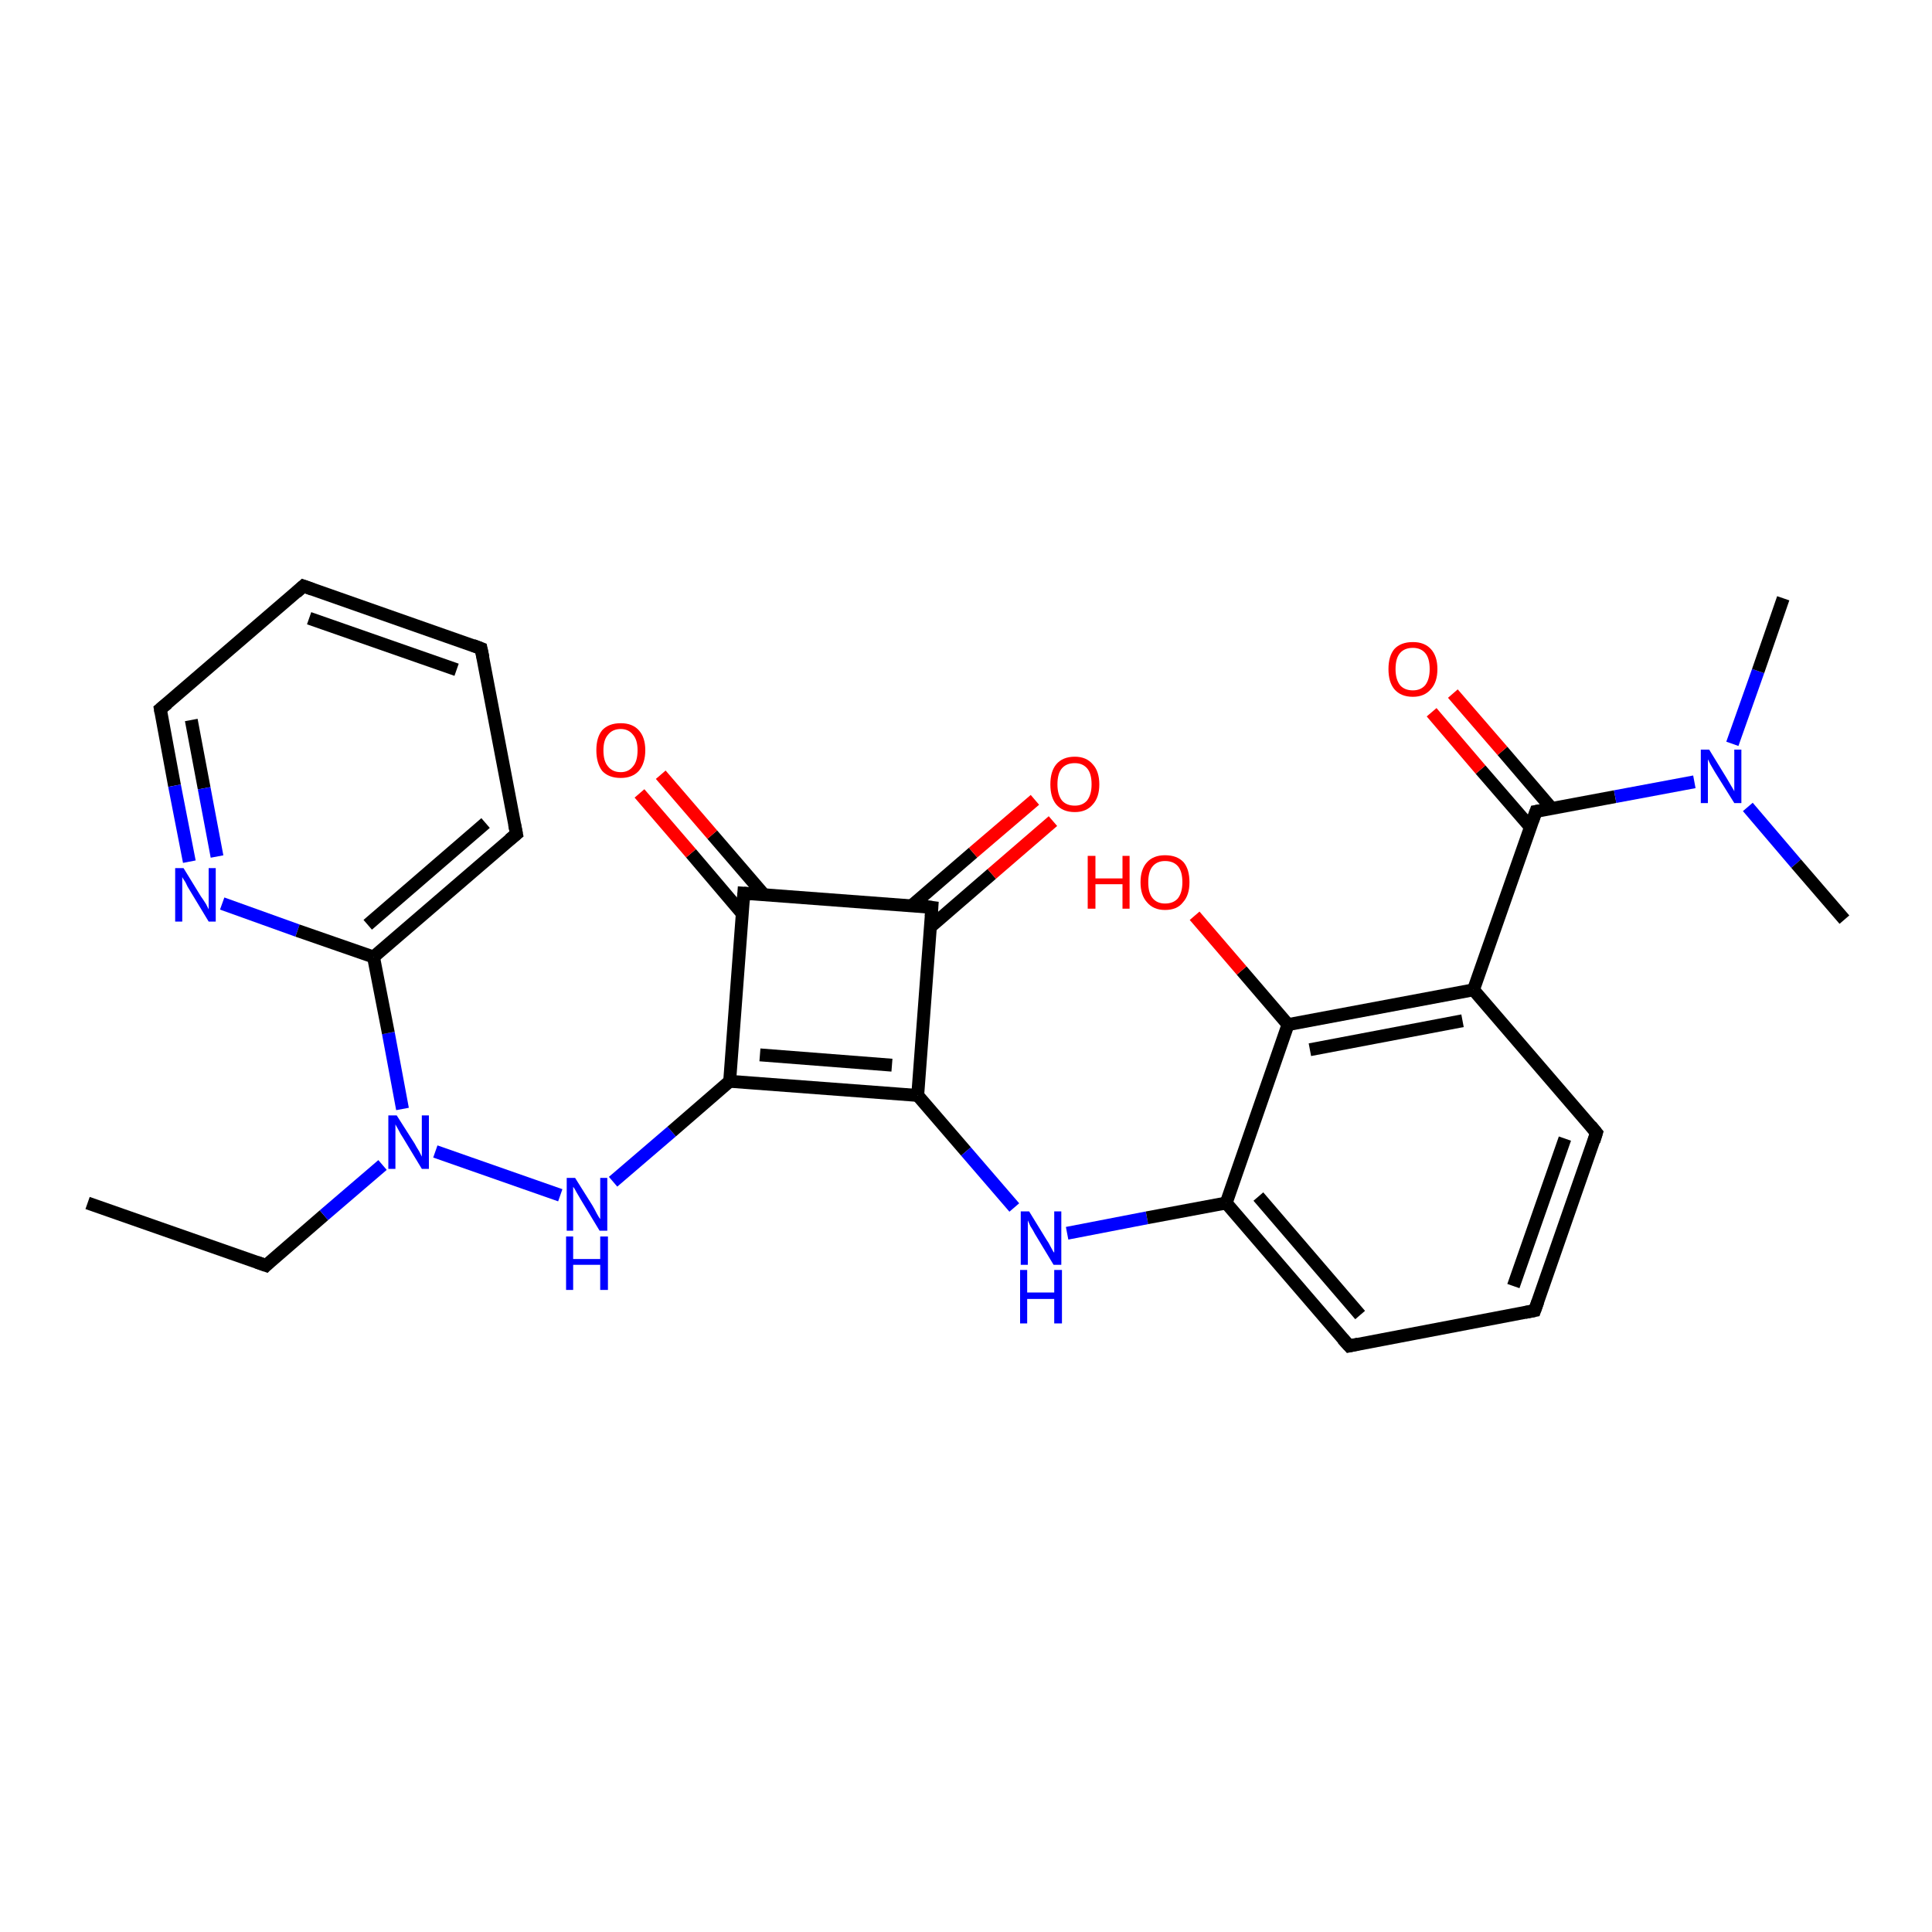 <?xml version='1.0' encoding='iso-8859-1'?>
<svg version='1.1' baseProfile='full'
              xmlns='http://www.w3.org/2000/svg'
                      xmlns:rdkit='http://www.rdkit.org/xml'
                      xmlns:xlink='http://www.w3.org/1999/xlink'
                  xml:space='preserve'
width='300px' height='300px' viewBox='0 0 300 300'>
<!-- END OF HEADER -->
<rect style='opacity:1.0;fill:#FFFFFF;stroke:none' width='300.0' height='300.0' x='0.0' y='0.0'> </rect>
<path class='bond-0 atom-0 atom-1' d='M 13.6,186.8 L 41.3,196.5' style='fill:none;fill-rule:evenodd;stroke:#000000;stroke-width:2.0px;stroke-linecap:butt;stroke-linejoin:miter;stroke-opacity:1' />
<path class='bond-1 atom-1 atom-2' d='M 41.3,196.5 L 50.3,188.7' style='fill:none;fill-rule:evenodd;stroke:#000000;stroke-width:2.0px;stroke-linecap:butt;stroke-linejoin:miter;stroke-opacity:1' />
<path class='bond-1 atom-1 atom-2' d='M 50.3,188.7 L 59.4,180.9' style='fill:none;fill-rule:evenodd;stroke:#0000FF;stroke-width:2.0px;stroke-linecap:butt;stroke-linejoin:miter;stroke-opacity:1' />
<path class='bond-2 atom-2 atom-3' d='M 67.6,178.8 L 87.0,185.6' style='fill:none;fill-rule:evenodd;stroke:#0000FF;stroke-width:2.0px;stroke-linecap:butt;stroke-linejoin:miter;stroke-opacity:1' />
<path class='bond-3 atom-3 atom-4' d='M 95.2,183.5 L 104.3,175.7' style='fill:none;fill-rule:evenodd;stroke:#0000FF;stroke-width:2.0px;stroke-linecap:butt;stroke-linejoin:miter;stroke-opacity:1' />
<path class='bond-3 atom-3 atom-4' d='M 104.3,175.7 L 113.3,167.9' style='fill:none;fill-rule:evenodd;stroke:#000000;stroke-width:2.0px;stroke-linecap:butt;stroke-linejoin:miter;stroke-opacity:1' />
<path class='bond-4 atom-4 atom-5' d='M 113.3,167.9 L 142.5,170.1' style='fill:none;fill-rule:evenodd;stroke:#000000;stroke-width:2.0px;stroke-linecap:butt;stroke-linejoin:miter;stroke-opacity:1' />
<path class='bond-4 atom-4 atom-5' d='M 118.0,163.8 L 138.5,165.4' style='fill:none;fill-rule:evenodd;stroke:#000000;stroke-width:2.0px;stroke-linecap:butt;stroke-linejoin:miter;stroke-opacity:1' />
<path class='bond-5 atom-5 atom-6' d='M 142.5,170.1 L 150.0,178.8' style='fill:none;fill-rule:evenodd;stroke:#000000;stroke-width:2.0px;stroke-linecap:butt;stroke-linejoin:miter;stroke-opacity:1' />
<path class='bond-5 atom-5 atom-6' d='M 150.0,178.8 L 157.5,187.5' style='fill:none;fill-rule:evenodd;stroke:#0000FF;stroke-width:2.0px;stroke-linecap:butt;stroke-linejoin:miter;stroke-opacity:1' />
<path class='bond-6 atom-6 atom-7' d='M 165.7,191.5 L 178.1,189.1' style='fill:none;fill-rule:evenodd;stroke:#0000FF;stroke-width:2.0px;stroke-linecap:butt;stroke-linejoin:miter;stroke-opacity:1' />
<path class='bond-6 atom-6 atom-7' d='M 178.1,189.1 L 190.4,186.8' style='fill:none;fill-rule:evenodd;stroke:#000000;stroke-width:2.0px;stroke-linecap:butt;stroke-linejoin:miter;stroke-opacity:1' />
<path class='bond-7 atom-7 atom-8' d='M 190.4,186.8 L 209.5,209.0' style='fill:none;fill-rule:evenodd;stroke:#000000;stroke-width:2.0px;stroke-linecap:butt;stroke-linejoin:miter;stroke-opacity:1' />
<path class='bond-7 atom-7 atom-8' d='M 195.4,185.8 L 211.2,204.2' style='fill:none;fill-rule:evenodd;stroke:#000000;stroke-width:2.0px;stroke-linecap:butt;stroke-linejoin:miter;stroke-opacity:1' />
<path class='bond-8 atom-8 atom-9' d='M 209.5,209.0 L 238.3,203.5' style='fill:none;fill-rule:evenodd;stroke:#000000;stroke-width:2.0px;stroke-linecap:butt;stroke-linejoin:miter;stroke-opacity:1' />
<path class='bond-9 atom-9 atom-10' d='M 238.3,203.5 L 247.9,175.9' style='fill:none;fill-rule:evenodd;stroke:#000000;stroke-width:2.0px;stroke-linecap:butt;stroke-linejoin:miter;stroke-opacity:1' />
<path class='bond-9 atom-9 atom-10' d='M 235.0,199.7 L 243.0,176.8' style='fill:none;fill-rule:evenodd;stroke:#000000;stroke-width:2.0px;stroke-linecap:butt;stroke-linejoin:miter;stroke-opacity:1' />
<path class='bond-10 atom-10 atom-11' d='M 247.9,175.9 L 228.8,153.7' style='fill:none;fill-rule:evenodd;stroke:#000000;stroke-width:2.0px;stroke-linecap:butt;stroke-linejoin:miter;stroke-opacity:1' />
<path class='bond-11 atom-11 atom-12' d='M 228.8,153.7 L 238.5,126.0' style='fill:none;fill-rule:evenodd;stroke:#000000;stroke-width:2.0px;stroke-linecap:butt;stroke-linejoin:miter;stroke-opacity:1' />
<path class='bond-12 atom-12 atom-13' d='M 241.0,125.6 L 233.3,116.6' style='fill:none;fill-rule:evenodd;stroke:#000000;stroke-width:2.0px;stroke-linecap:butt;stroke-linejoin:miter;stroke-opacity:1' />
<path class='bond-12 atom-12 atom-13' d='M 233.3,116.6 L 225.6,107.7' style='fill:none;fill-rule:evenodd;stroke:#FF0000;stroke-width:2.0px;stroke-linecap:butt;stroke-linejoin:miter;stroke-opacity:1' />
<path class='bond-12 atom-12 atom-13' d='M 237.6,128.4 L 229.9,119.5' style='fill:none;fill-rule:evenodd;stroke:#000000;stroke-width:2.0px;stroke-linecap:butt;stroke-linejoin:miter;stroke-opacity:1' />
<path class='bond-12 atom-12 atom-13' d='M 229.9,119.5 L 222.3,110.6' style='fill:none;fill-rule:evenodd;stroke:#FF0000;stroke-width:2.0px;stroke-linecap:butt;stroke-linejoin:miter;stroke-opacity:1' />
<path class='bond-13 atom-12 atom-14' d='M 238.5,126.0 L 250.8,123.7' style='fill:none;fill-rule:evenodd;stroke:#000000;stroke-width:2.0px;stroke-linecap:butt;stroke-linejoin:miter;stroke-opacity:1' />
<path class='bond-13 atom-12 atom-14' d='M 250.8,123.7 L 263.1,121.4' style='fill:none;fill-rule:evenodd;stroke:#0000FF;stroke-width:2.0px;stroke-linecap:butt;stroke-linejoin:miter;stroke-opacity:1' />
<path class='bond-14 atom-14 atom-15' d='M 269.0,115.5 L 273.0,104.2' style='fill:none;fill-rule:evenodd;stroke:#0000FF;stroke-width:2.0px;stroke-linecap:butt;stroke-linejoin:miter;stroke-opacity:1' />
<path class='bond-14 atom-14 atom-15' d='M 273.0,104.2 L 276.9,92.9' style='fill:none;fill-rule:evenodd;stroke:#000000;stroke-width:2.0px;stroke-linecap:butt;stroke-linejoin:miter;stroke-opacity:1' />
<path class='bond-15 atom-14 atom-16' d='M 271.4,125.3 L 278.9,134.1' style='fill:none;fill-rule:evenodd;stroke:#0000FF;stroke-width:2.0px;stroke-linecap:butt;stroke-linejoin:miter;stroke-opacity:1' />
<path class='bond-15 atom-14 atom-16' d='M 278.9,134.1 L 286.4,142.8' style='fill:none;fill-rule:evenodd;stroke:#000000;stroke-width:2.0px;stroke-linecap:butt;stroke-linejoin:miter;stroke-opacity:1' />
<path class='bond-16 atom-11 atom-17' d='M 228.8,153.7 L 200.0,159.1' style='fill:none;fill-rule:evenodd;stroke:#000000;stroke-width:2.0px;stroke-linecap:butt;stroke-linejoin:miter;stroke-opacity:1' />
<path class='bond-16 atom-11 atom-17' d='M 227.1,158.5 L 203.4,163.0' style='fill:none;fill-rule:evenodd;stroke:#000000;stroke-width:2.0px;stroke-linecap:butt;stroke-linejoin:miter;stroke-opacity:1' />
<path class='bond-17 atom-17 atom-18' d='M 200.0,159.1 L 192.8,150.7' style='fill:none;fill-rule:evenodd;stroke:#000000;stroke-width:2.0px;stroke-linecap:butt;stroke-linejoin:miter;stroke-opacity:1' />
<path class='bond-17 atom-17 atom-18' d='M 192.8,150.7 L 185.5,142.2' style='fill:none;fill-rule:evenodd;stroke:#FF0000;stroke-width:2.0px;stroke-linecap:butt;stroke-linejoin:miter;stroke-opacity:1' />
<path class='bond-18 atom-5 atom-19' d='M 142.5,170.1 L 144.7,140.9' style='fill:none;fill-rule:evenodd;stroke:#000000;stroke-width:2.0px;stroke-linecap:butt;stroke-linejoin:miter;stroke-opacity:1' />
<path class='bond-19 atom-19 atom-20' d='M 144.4,144.0 L 154.0,135.7' style='fill:none;fill-rule:evenodd;stroke:#000000;stroke-width:2.0px;stroke-linecap:butt;stroke-linejoin:miter;stroke-opacity:1' />
<path class='bond-19 atom-19 atom-20' d='M 154.0,135.7 L 163.5,127.5' style='fill:none;fill-rule:evenodd;stroke:#FF0000;stroke-width:2.0px;stroke-linecap:butt;stroke-linejoin:miter;stroke-opacity:1' />
<path class='bond-19 atom-19 atom-20' d='M 141.6,140.6 L 151.1,132.4' style='fill:none;fill-rule:evenodd;stroke:#000000;stroke-width:2.0px;stroke-linecap:butt;stroke-linejoin:miter;stroke-opacity:1' />
<path class='bond-19 atom-19 atom-20' d='M 151.1,132.4 L 160.7,124.2' style='fill:none;fill-rule:evenodd;stroke:#FF0000;stroke-width:2.0px;stroke-linecap:butt;stroke-linejoin:miter;stroke-opacity:1' />
<path class='bond-20 atom-19 atom-21' d='M 144.7,140.9 L 115.5,138.7' style='fill:none;fill-rule:evenodd;stroke:#000000;stroke-width:2.0px;stroke-linecap:butt;stroke-linejoin:miter;stroke-opacity:1' />
<path class='bond-21 atom-21 atom-22' d='M 118.6,138.9 L 110.6,129.6' style='fill:none;fill-rule:evenodd;stroke:#000000;stroke-width:2.0px;stroke-linecap:butt;stroke-linejoin:miter;stroke-opacity:1' />
<path class='bond-21 atom-21 atom-22' d='M 110.6,129.6 L 102.6,120.3' style='fill:none;fill-rule:evenodd;stroke:#FF0000;stroke-width:2.0px;stroke-linecap:butt;stroke-linejoin:miter;stroke-opacity:1' />
<path class='bond-21 atom-21 atom-22' d='M 115.2,141.8 L 107.3,132.5' style='fill:none;fill-rule:evenodd;stroke:#000000;stroke-width:2.0px;stroke-linecap:butt;stroke-linejoin:miter;stroke-opacity:1' />
<path class='bond-21 atom-21 atom-22' d='M 107.3,132.5 L 99.3,123.2' style='fill:none;fill-rule:evenodd;stroke:#FF0000;stroke-width:2.0px;stroke-linecap:butt;stroke-linejoin:miter;stroke-opacity:1' />
<path class='bond-22 atom-2 atom-23' d='M 62.5,172.2 L 60.3,160.4' style='fill:none;fill-rule:evenodd;stroke:#0000FF;stroke-width:2.0px;stroke-linecap:butt;stroke-linejoin:miter;stroke-opacity:1' />
<path class='bond-22 atom-2 atom-23' d='M 60.3,160.4 L 58.0,148.6' style='fill:none;fill-rule:evenodd;stroke:#000000;stroke-width:2.0px;stroke-linecap:butt;stroke-linejoin:miter;stroke-opacity:1' />
<path class='bond-23 atom-23 atom-24' d='M 58.0,148.6 L 80.2,129.5' style='fill:none;fill-rule:evenodd;stroke:#000000;stroke-width:2.0px;stroke-linecap:butt;stroke-linejoin:miter;stroke-opacity:1' />
<path class='bond-23 atom-23 atom-24' d='M 57.1,143.6 L 75.4,127.8' style='fill:none;fill-rule:evenodd;stroke:#000000;stroke-width:2.0px;stroke-linecap:butt;stroke-linejoin:miter;stroke-opacity:1' />
<path class='bond-24 atom-24 atom-25' d='M 80.2,129.5 L 74.7,100.7' style='fill:none;fill-rule:evenodd;stroke:#000000;stroke-width:2.0px;stroke-linecap:butt;stroke-linejoin:miter;stroke-opacity:1' />
<path class='bond-25 atom-25 atom-26' d='M 74.7,100.7 L 47.1,91.0' style='fill:none;fill-rule:evenodd;stroke:#000000;stroke-width:2.0px;stroke-linecap:butt;stroke-linejoin:miter;stroke-opacity:1' />
<path class='bond-25 atom-25 atom-26' d='M 70.9,104.0 L 48.0,96.0' style='fill:none;fill-rule:evenodd;stroke:#000000;stroke-width:2.0px;stroke-linecap:butt;stroke-linejoin:miter;stroke-opacity:1' />
<path class='bond-26 atom-26 atom-27' d='M 47.1,91.0 L 24.9,110.1' style='fill:none;fill-rule:evenodd;stroke:#000000;stroke-width:2.0px;stroke-linecap:butt;stroke-linejoin:miter;stroke-opacity:1' />
<path class='bond-27 atom-27 atom-28' d='M 24.9,110.1 L 27.1,122.0' style='fill:none;fill-rule:evenodd;stroke:#000000;stroke-width:2.0px;stroke-linecap:butt;stroke-linejoin:miter;stroke-opacity:1' />
<path class='bond-27 atom-27 atom-28' d='M 27.1,122.0 L 29.4,133.8' style='fill:none;fill-rule:evenodd;stroke:#0000FF;stroke-width:2.0px;stroke-linecap:butt;stroke-linejoin:miter;stroke-opacity:1' />
<path class='bond-27 atom-27 atom-28' d='M 29.7,111.8 L 31.7,122.4' style='fill:none;fill-rule:evenodd;stroke:#000000;stroke-width:2.0px;stroke-linecap:butt;stroke-linejoin:miter;stroke-opacity:1' />
<path class='bond-27 atom-27 atom-28' d='M 31.7,122.4 L 33.7,133.0' style='fill:none;fill-rule:evenodd;stroke:#0000FF;stroke-width:2.0px;stroke-linecap:butt;stroke-linejoin:miter;stroke-opacity:1' />
<path class='bond-28 atom-21 atom-4' d='M 115.5,138.7 L 113.3,167.9' style='fill:none;fill-rule:evenodd;stroke:#000000;stroke-width:2.0px;stroke-linecap:butt;stroke-linejoin:miter;stroke-opacity:1' />
<path class='bond-29 atom-28 atom-23' d='M 34.5,140.3 L 46.2,144.5' style='fill:none;fill-rule:evenodd;stroke:#0000FF;stroke-width:2.0px;stroke-linecap:butt;stroke-linejoin:miter;stroke-opacity:1' />
<path class='bond-29 atom-28 atom-23' d='M 46.2,144.5 L 58.0,148.6' style='fill:none;fill-rule:evenodd;stroke:#000000;stroke-width:2.0px;stroke-linecap:butt;stroke-linejoin:miter;stroke-opacity:1' />
<path class='bond-30 atom-17 atom-7' d='M 200.0,159.1 L 190.4,186.8' style='fill:none;fill-rule:evenodd;stroke:#000000;stroke-width:2.0px;stroke-linecap:butt;stroke-linejoin:miter;stroke-opacity:1' />
<path d='M 39.9,196.0 L 41.3,196.5 L 41.7,196.1' style='fill:none;stroke:#000000;stroke-width:2.0px;stroke-linecap:butt;stroke-linejoin:miter;stroke-opacity:1;' />
<path d='M 208.5,207.9 L 209.5,209.0 L 210.9,208.7' style='fill:none;stroke:#000000;stroke-width:2.0px;stroke-linecap:butt;stroke-linejoin:miter;stroke-opacity:1;' />
<path d='M 236.8,203.8 L 238.3,203.5 L 238.8,202.1' style='fill:none;stroke:#000000;stroke-width:2.0px;stroke-linecap:butt;stroke-linejoin:miter;stroke-opacity:1;' />
<path d='M 247.5,177.2 L 247.9,175.9 L 247.0,174.8' style='fill:none;stroke:#000000;stroke-width:2.0px;stroke-linecap:butt;stroke-linejoin:miter;stroke-opacity:1;' />
<path d='M 238.0,127.4 L 238.5,126.0 L 239.1,125.9' style='fill:none;stroke:#000000;stroke-width:2.0px;stroke-linecap:butt;stroke-linejoin:miter;stroke-opacity:1;' />
<path d='M 144.6,142.3 L 144.7,140.9 L 143.2,140.7' style='fill:none;stroke:#000000;stroke-width:2.0px;stroke-linecap:butt;stroke-linejoin:miter;stroke-opacity:1;' />
<path d='M 116.9,138.8 L 115.5,138.7 L 115.4,140.1' style='fill:none;stroke:#000000;stroke-width:2.0px;stroke-linecap:butt;stroke-linejoin:miter;stroke-opacity:1;' />
<path d='M 79.1,130.4 L 80.2,129.5 L 79.9,128.0' style='fill:none;stroke:#000000;stroke-width:2.0px;stroke-linecap:butt;stroke-linejoin:miter;stroke-opacity:1;' />
<path d='M 75.0,102.1 L 74.7,100.7 L 73.4,100.2' style='fill:none;stroke:#000000;stroke-width:2.0px;stroke-linecap:butt;stroke-linejoin:miter;stroke-opacity:1;' />
<path d='M 48.5,91.5 L 47.1,91.0 L 46.0,92.0' style='fill:none;stroke:#000000;stroke-width:2.0px;stroke-linecap:butt;stroke-linejoin:miter;stroke-opacity:1;' />
<path d='M 26.0,109.2 L 24.9,110.1 L 25.0,110.7' style='fill:none;stroke:#000000;stroke-width:2.0px;stroke-linecap:butt;stroke-linejoin:miter;stroke-opacity:1;' />
<path class='atom-2' d='M 61.6 173.2
L 64.4 177.6
Q 64.6 178.0, 65.1 178.8
Q 65.5 179.6, 65.5 179.6
L 65.5 173.2
L 66.6 173.2
L 66.6 181.5
L 65.5 181.5
L 62.6 176.7
Q 62.2 176.1, 61.9 175.5
Q 61.5 174.8, 61.4 174.6
L 61.4 181.5
L 60.3 181.5
L 60.3 173.2
L 61.6 173.2
' fill='#0000FF'/>
<path class='atom-3' d='M 89.3 182.9
L 92.0 187.2
Q 92.3 187.7, 92.7 188.5
Q 93.1 189.2, 93.2 189.3
L 93.2 182.9
L 94.3 182.9
L 94.3 191.1
L 93.1 191.1
L 90.2 186.3
Q 89.9 185.8, 89.5 185.1
Q 89.2 184.5, 89.0 184.3
L 89.0 191.1
L 88.0 191.1
L 88.0 182.9
L 89.3 182.9
' fill='#0000FF'/>
<path class='atom-3' d='M 87.9 192.0
L 89.0 192.0
L 89.0 195.5
L 93.2 195.5
L 93.2 192.0
L 94.4 192.0
L 94.4 200.3
L 93.2 200.3
L 93.2 196.4
L 89.0 196.4
L 89.0 200.3
L 87.9 200.3
L 87.9 192.0
' fill='#0000FF'/>
<path class='atom-6' d='M 159.8 188.1
L 162.5 192.5
Q 162.8 192.9, 163.2 193.7
Q 163.6 194.5, 163.7 194.5
L 163.7 188.1
L 164.8 188.1
L 164.8 196.4
L 163.6 196.4
L 160.7 191.6
Q 160.4 191.0, 160.0 190.4
Q 159.7 189.7, 159.6 189.5
L 159.6 196.4
L 158.5 196.4
L 158.5 188.1
L 159.8 188.1
' fill='#0000FF'/>
<path class='atom-6' d='M 158.4 197.2
L 159.5 197.2
L 159.5 200.7
L 163.7 200.7
L 163.7 197.2
L 164.9 197.2
L 164.9 205.5
L 163.7 205.5
L 163.7 201.7
L 159.5 201.7
L 159.5 205.5
L 158.4 205.5
L 158.4 197.2
' fill='#0000FF'/>
<path class='atom-13' d='M 215.6 103.9
Q 215.6 101.9, 216.5 100.8
Q 217.5 99.7, 219.4 99.7
Q 221.2 99.7, 222.2 100.8
Q 223.2 101.9, 223.2 103.9
Q 223.2 105.9, 222.2 107.0
Q 221.2 108.2, 219.4 108.2
Q 217.5 108.2, 216.5 107.0
Q 215.6 105.9, 215.6 103.9
M 219.4 107.2
Q 220.6 107.2, 221.3 106.4
Q 222.0 105.5, 222.0 103.9
Q 222.0 102.2, 221.3 101.4
Q 220.6 100.6, 219.4 100.6
Q 218.1 100.6, 217.4 101.4
Q 216.7 102.2, 216.7 103.9
Q 216.7 105.5, 217.4 106.4
Q 218.1 107.2, 219.4 107.2
' fill='#FF0000'/>
<path class='atom-14' d='M 265.4 116.4
L 268.1 120.8
Q 268.4 121.3, 268.8 122.0
Q 269.3 122.8, 269.3 122.9
L 269.3 116.4
L 270.4 116.4
L 270.4 124.7
L 269.3 124.7
L 266.3 119.9
Q 266.0 119.4, 265.6 118.7
Q 265.3 118.1, 265.2 117.9
L 265.2 124.7
L 264.1 124.7
L 264.1 116.4
L 265.4 116.4
' fill='#0000FF'/>
<path class='atom-18' d='M 168.9 132.9
L 170.1 132.9
L 170.1 136.4
L 174.3 136.4
L 174.3 132.9
L 175.4 132.9
L 175.4 141.1
L 174.3 141.1
L 174.3 137.3
L 170.1 137.3
L 170.1 141.1
L 168.9 141.1
L 168.9 132.9
' fill='#FF0000'/>
<path class='atom-18' d='M 177.1 137.0
Q 177.1 135.0, 178.1 133.9
Q 179.1 132.8, 180.9 132.8
Q 182.8 132.8, 183.8 133.9
Q 184.7 135.0, 184.7 137.0
Q 184.7 139.0, 183.7 140.1
Q 182.8 141.3, 180.9 141.3
Q 179.1 141.3, 178.1 140.1
Q 177.1 139.0, 177.1 137.0
M 180.9 140.3
Q 182.2 140.3, 182.9 139.5
Q 183.6 138.6, 183.6 137.0
Q 183.6 135.3, 182.9 134.5
Q 182.2 133.7, 180.9 133.7
Q 179.7 133.7, 179.0 134.5
Q 178.3 135.3, 178.3 137.0
Q 178.3 138.7, 179.0 139.5
Q 179.7 140.3, 180.9 140.3
' fill='#FF0000'/>
<path class='atom-20' d='M 163.1 121.8
Q 163.1 119.8, 164.0 118.7
Q 165.0 117.5, 166.9 117.5
Q 168.7 117.5, 169.7 118.7
Q 170.7 119.8, 170.7 121.8
Q 170.7 123.8, 169.7 124.9
Q 168.7 126.1, 166.9 126.1
Q 165.0 126.1, 164.0 124.9
Q 163.1 123.8, 163.1 121.8
M 166.9 125.1
Q 168.1 125.1, 168.8 124.3
Q 169.5 123.4, 169.5 121.8
Q 169.5 120.1, 168.8 119.3
Q 168.1 118.5, 166.9 118.5
Q 165.6 118.5, 164.9 119.3
Q 164.2 120.1, 164.2 121.8
Q 164.2 123.4, 164.9 124.3
Q 165.6 125.1, 166.9 125.1
' fill='#FF0000'/>
<path class='atom-22' d='M 92.6 116.5
Q 92.6 114.5, 93.5 113.4
Q 94.5 112.3, 96.4 112.3
Q 98.2 112.3, 99.2 113.4
Q 100.2 114.5, 100.2 116.5
Q 100.2 118.5, 99.2 119.7
Q 98.2 120.8, 96.4 120.8
Q 94.5 120.8, 93.5 119.7
Q 92.6 118.5, 92.6 116.5
M 96.4 119.9
Q 97.6 119.9, 98.3 119.0
Q 99.0 118.2, 99.0 116.5
Q 99.0 114.9, 98.3 114.1
Q 97.6 113.2, 96.4 113.2
Q 95.1 113.2, 94.4 114.1
Q 93.7 114.9, 93.7 116.5
Q 93.7 118.2, 94.4 119.0
Q 95.1 119.9, 96.4 119.9
' fill='#FF0000'/>
<path class='atom-28' d='M 28.5 134.8
L 31.2 139.2
Q 31.5 139.6, 32.0 140.4
Q 32.4 141.2, 32.4 141.2
L 32.4 134.8
L 33.5 134.8
L 33.5 143.1
L 32.4 143.1
L 29.5 138.3
Q 29.1 137.7, 28.8 137.0
Q 28.4 136.4, 28.3 136.2
L 28.3 143.1
L 27.2 143.1
L 27.2 134.8
L 28.5 134.8
' fill='#0000FF'/>
</svg>
